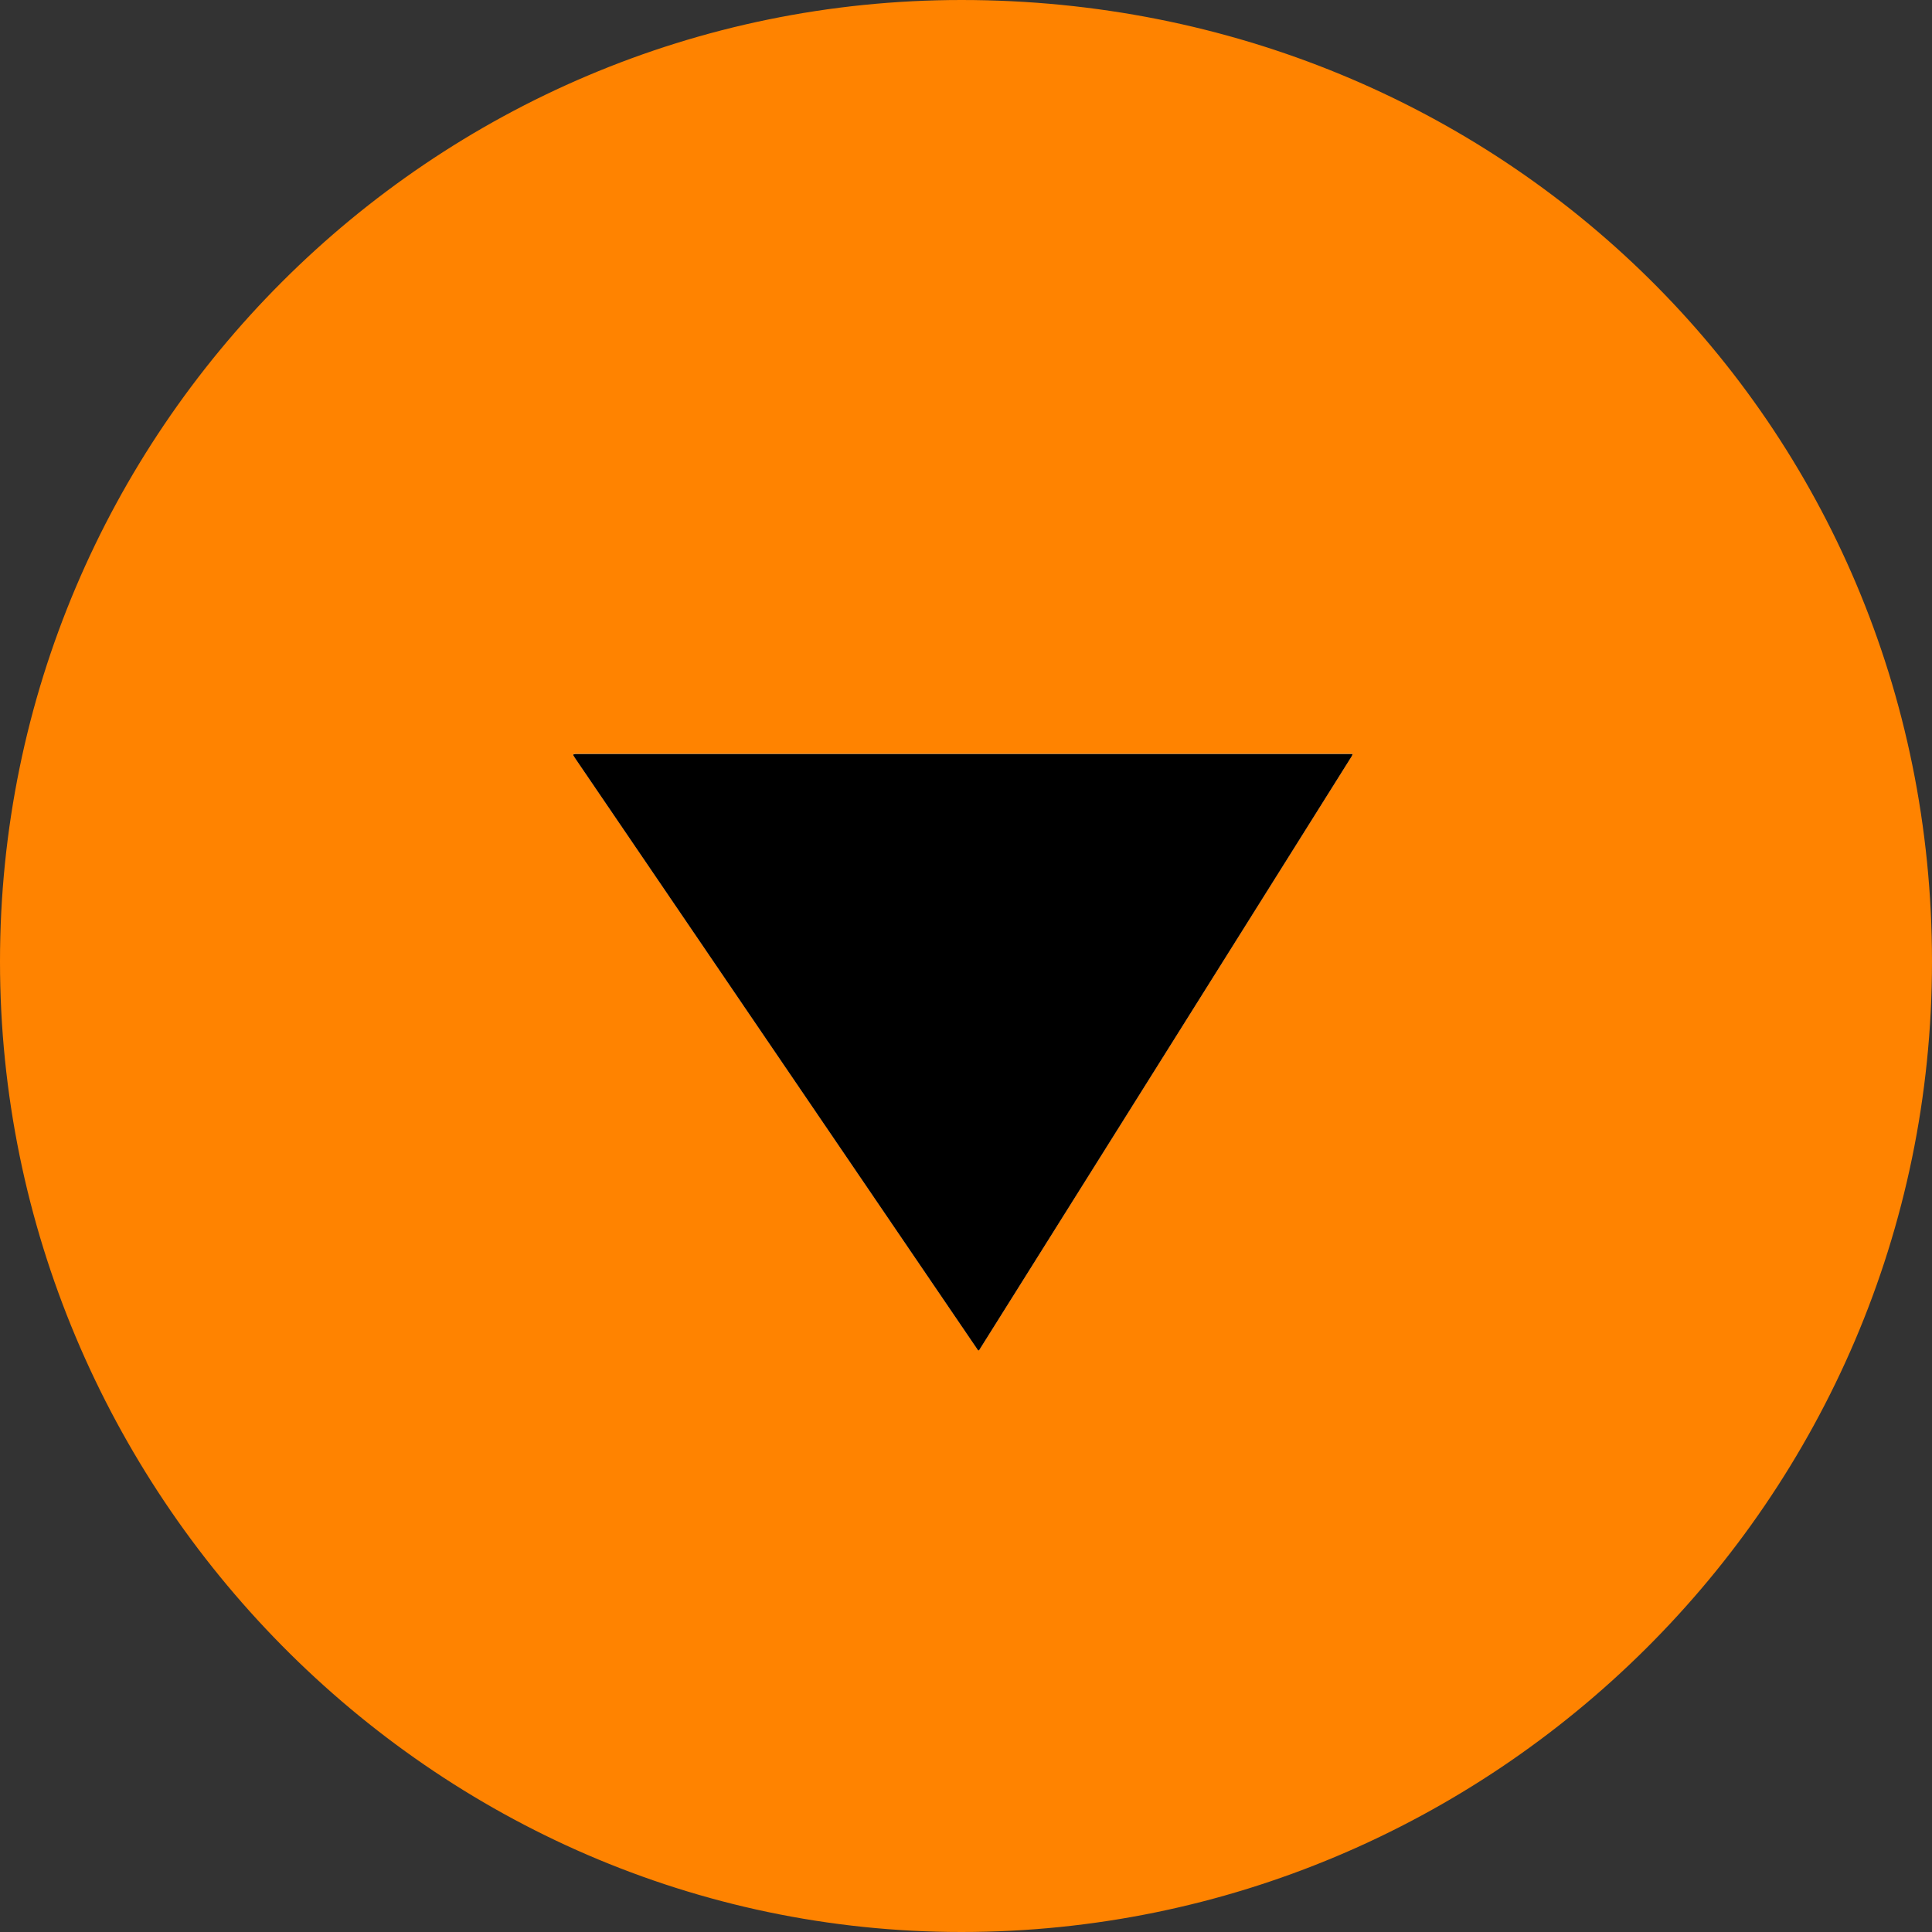 <?xml version="1.0" encoding="UTF-8"?>
<svg id="Layer_2" data-name="Layer 2" xmlns="http://www.w3.org/2000/svg" viewBox="0 0 155.48 155.48">
  <rect x="0" y="0" width="155.48" height="155.48" fill="#333333" stroke="none"/>
  <defs>
    <style>
      .cls-1, .cls-2, .cls-3 {
        stroke-width: 0px;
      }

      .cls-2 {
        fill: #ff8300;
      }

      .cls-3 {
        fill: #fff;
      }
    </style>
  </defs>
  <g id="Layer_1-2" data-name="Layer 1">
    <path class="cls-2" d="M77.38,0C34.71,0,0,34.71,0,77.38s34.71,78.1,77.38,78.1,78.1-34.71,78.1-78.1S120.77,0,77.38,0"/>
    <g>
      <path class="cls-3" d="M108.85,60.67c-.19,0-.34,0-.49,0-20.58,0-41.15,0-61.73,0-.11,0-.23,0-.34,0-.06,0-.11.03-.17.04.01.05.01.07.03.09.05.07.09.15.14.22,10.8,15.87,21.6,31.74,32.4,47.61,0,0,.02.02.03.02,0,0,.02,0,.07.01,0-.02.03-.05.05-.08,9.99-15.92,19.98-31.84,29.96-47.76.02-.03.02-.07.05-.16Z"/>
      <path class="cls-1" d="M108.85,60.67c-.03.09-.03.13-.05.16-9.99,15.92-19.97,31.84-29.96,47.76-.02.03-.04.06-.05.08-.04,0-.06,0-.07-.01-.01,0-.02-.01-.03-.02-10.8-15.87-21.6-31.74-32.4-47.61-.05-.07-.1-.15-.14-.22-.01-.02-.01-.05-.03-.09.06-.01.11-.04.17-.04.11,0,.23,0,.34,0,20.58,0,41.15,0,61.73,0,.15,0,.3,0,.49,0Z"/>
    </g>
  </g>
</svg>